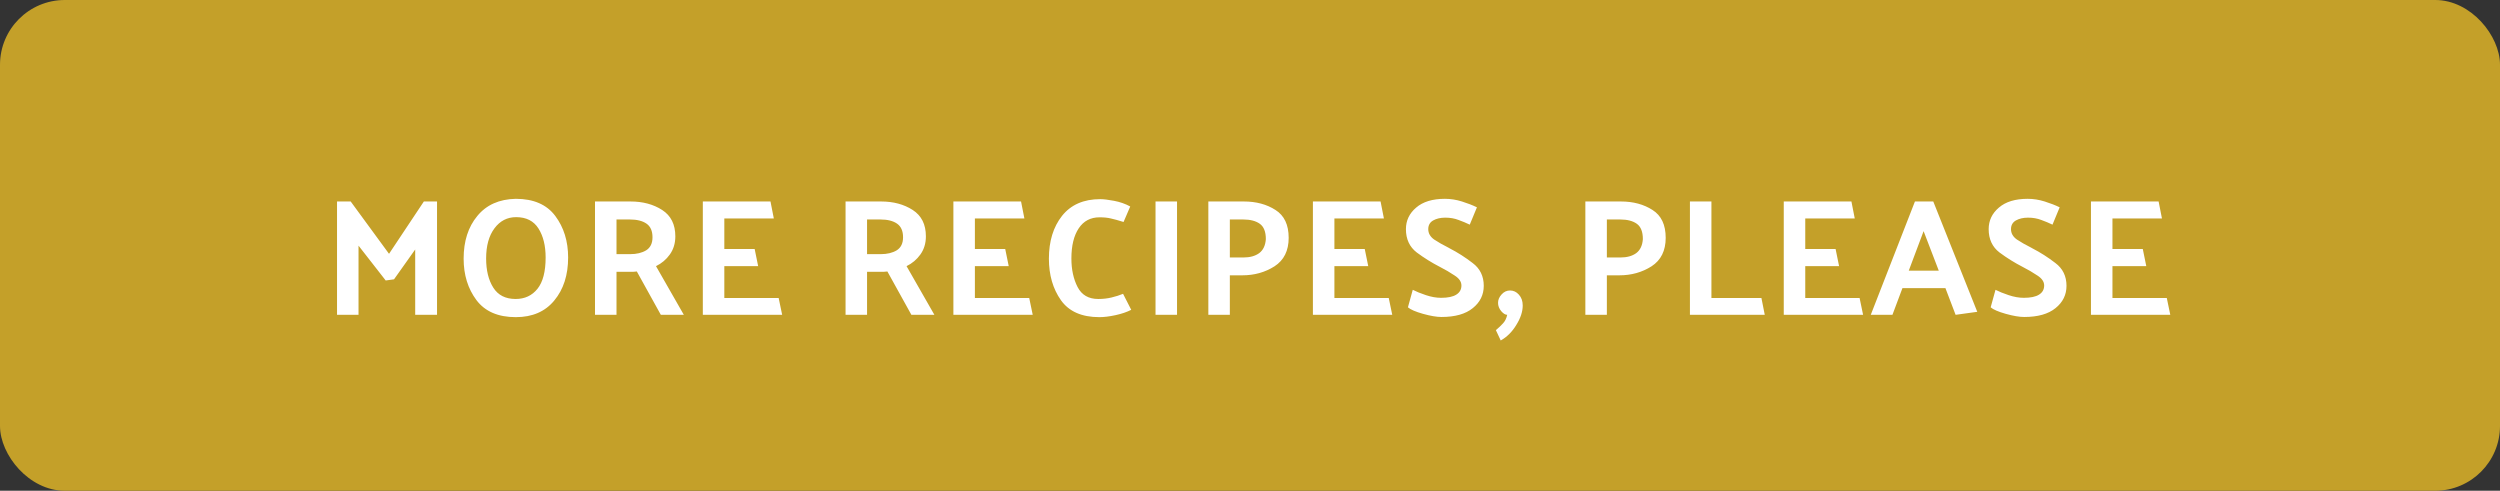 <svg width="270" height="53" viewBox="0 0 270 53" fill="none" xmlns="http://www.w3.org/2000/svg">
<rect x="0" y="0" width="270" height="53" fill="#333333" stroke="none"/>
<rect width="270" height="53" rx="7" fill="#C4A029"/>
<path d="M41.655 30.292L38.721 26.53V34H36.399V21.76H37.875L42.015 27.412L45.777 21.76H47.199V34H44.841V26.944L42.555 30.166L41.655 30.292ZM50.072 27.934C50.072 26.05 50.564 24.514 51.548 23.326C52.532 22.126 53.918 21.508 55.706 21.472C57.626 21.472 59.048 22.09 59.972 23.326C60.896 24.562 61.358 26.056 61.358 27.808C61.358 29.704 60.86 31.252 59.864 32.452C58.88 33.652 57.494 34.252 55.706 34.252C53.798 34.252 52.382 33.64 51.458 32.416C50.534 31.18 50.072 29.686 50.072 27.934ZM52.502 27.916C52.502 29.2 52.76 30.25 53.276 31.066C53.792 31.882 54.596 32.29 55.688 32.29C56.672 32.29 57.458 31.924 58.046 31.192C58.634 30.46 58.928 29.332 58.928 27.808C58.928 26.536 58.67 25.492 58.154 24.676C57.638 23.86 56.834 23.452 55.742 23.452C54.782 23.452 54.002 23.854 53.402 24.658C52.802 25.462 52.502 26.548 52.502 27.916ZM68.022 23.704H66.582V27.448H68.058C68.754 27.448 69.33 27.31 69.786 27.034C70.242 26.746 70.47 26.278 70.47 25.63C70.47 24.946 70.254 24.454 69.822 24.154C69.39 23.854 68.79 23.704 68.022 23.704ZM71.37 34L68.778 29.32C68.646 29.332 68.508 29.344 68.364 29.356C68.22 29.356 68.076 29.356 67.932 29.356H66.582V34H64.26V21.76H68.094C69.426 21.76 70.566 22.066 71.514 22.678C72.462 23.29 72.936 24.238 72.936 25.522C72.936 26.278 72.738 26.932 72.342 27.484C71.958 28.024 71.46 28.444 70.848 28.744L73.854 34H71.37ZM84.473 34H75.905V21.76H83.213L83.573 23.596H78.227V26.89H81.503L81.881 28.744H78.227V32.182H84.095L84.473 34ZM95.082 23.704H93.642V27.448H95.118C95.814 27.448 96.39 27.31 96.846 27.034C97.302 26.746 97.53 26.278 97.53 25.63C97.53 24.946 97.314 24.454 96.882 24.154C96.45 23.854 95.85 23.704 95.082 23.704ZM98.43 34L95.838 29.32C95.706 29.332 95.568 29.344 95.424 29.356C95.28 29.356 95.136 29.356 94.992 29.356H93.642V34H91.32V21.76H95.154C96.486 21.76 97.626 22.066 98.574 22.678C99.522 23.29 99.996 24.238 99.996 25.522C99.996 26.278 99.798 26.932 99.402 27.484C99.018 28.024 98.52 28.444 97.908 28.744L100.914 34H98.43ZM111.534 34H102.966V21.76H110.274L110.634 23.596H105.288V26.89H108.564L108.942 28.744H105.288V32.182H111.156L111.534 34ZM121.345 23.974C120.769 23.794 120.313 23.668 119.977 23.596C119.641 23.512 119.233 23.47 118.753 23.47C117.781 23.47 117.031 23.866 116.503 24.658C115.975 25.45 115.711 26.536 115.711 27.916C115.711 29.104 115.933 30.13 116.377 30.994C116.821 31.858 117.565 32.29 118.609 32.29C119.125 32.29 119.605 32.236 120.049 32.128C120.505 32.02 120.919 31.888 121.291 31.732L122.173 33.46C121.705 33.7 121.141 33.892 120.481 34.036C119.821 34.18 119.239 34.252 118.735 34.252C116.827 34.252 115.441 33.64 114.577 32.416C113.713 31.192 113.281 29.698 113.281 27.934C113.281 26.05 113.755 24.508 114.703 23.308C115.663 22.108 117.037 21.508 118.825 21.508C119.185 21.508 119.683 21.568 120.319 21.688C120.955 21.808 121.537 22.012 122.065 22.3L121.345 23.974ZM127.119 21.76V34H124.797V21.76H127.119ZM130.501 34V21.76H134.335C135.667 21.76 136.807 22.066 137.755 22.678C138.703 23.278 139.177 24.28 139.177 25.684C139.177 27.076 138.667 28.102 137.647 28.762C136.627 29.41 135.469 29.734 134.173 29.734H132.823V34H130.501ZM134.263 23.704H132.823V27.808H134.299C134.995 27.808 135.559 27.652 135.991 27.34C136.423 27.016 136.663 26.512 136.711 25.828C136.711 25.036 136.495 24.484 136.063 24.172C135.631 23.86 135.031 23.704 134.263 23.704ZM150.362 34H141.794V21.76H149.102L149.462 23.596H144.116V26.89H147.392L147.77 28.744H144.116V32.182H149.984L150.362 34ZM152.578 31.3C152.95 31.492 153.424 31.684 154 31.876C154.576 32.068 155.122 32.164 155.638 32.164C156.37 32.164 156.916 32.05 157.276 31.822C157.648 31.594 157.834 31.264 157.834 30.832C157.834 30.424 157.588 30.064 157.096 29.752C156.616 29.428 156.082 29.116 155.494 28.816C154.63 28.372 153.802 27.856 153.01 27.268C152.23 26.668 151.84 25.828 151.84 24.748C151.84 23.824 152.206 23.05 152.938 22.426C153.67 21.79 154.708 21.472 156.052 21.472C156.664 21.472 157.276 21.568 157.888 21.76C158.5 21.952 159.04 22.162 159.508 22.39L158.734 24.262C158.362 24.082 157.96 23.914 157.528 23.758C157.096 23.59 156.616 23.506 156.088 23.506C155.572 23.506 155.134 23.608 154.774 23.812C154.426 24.016 154.252 24.328 154.252 24.748C154.252 25.192 154.462 25.564 154.882 25.864C155.314 26.152 155.83 26.446 156.43 26.746L156.556 26.818C157.42 27.262 158.248 27.79 159.04 28.402C159.844 29.002 160.246 29.824 160.246 30.868C160.246 31.84 159.85 32.644 159.058 33.28C158.278 33.916 157.15 34.234 155.674 34.234C155.158 34.234 154.492 34.12 153.676 33.892C152.872 33.664 152.332 33.43 152.056 33.19L152.578 31.3ZM163.085 31.372C163.457 31.372 163.775 31.522 164.039 31.822C164.315 32.122 164.453 32.512 164.453 32.992C164.453 33.652 164.225 34.348 163.769 35.08C163.325 35.824 162.761 36.388 162.077 36.772L161.555 35.656C161.867 35.392 162.125 35.146 162.329 34.918C162.545 34.69 162.695 34.384 162.779 34C162.575 34 162.359 33.868 162.131 33.604C161.903 33.328 161.789 33.028 161.789 32.704C161.789 32.38 161.915 32.08 162.167 31.804C162.419 31.516 162.725 31.372 163.085 31.372ZM171.219 34V21.76H175.053C176.385 21.76 177.525 22.066 178.473 22.678C179.421 23.278 179.895 24.28 179.895 25.684C179.895 27.076 179.385 28.102 178.365 28.762C177.345 29.41 176.187 29.734 174.891 29.734H173.541V34H171.219ZM174.981 23.704H173.541V27.808H175.017C175.713 27.808 176.277 27.652 176.709 27.34C177.141 27.016 177.381 26.512 177.429 25.828C177.429 25.036 177.213 24.484 176.781 24.172C176.349 23.86 175.749 23.704 174.981 23.704ZM190.594 34H182.512V21.76H184.834V32.182H190.234L190.594 34ZM201.214 34H192.646V21.76H199.954L200.314 23.596H194.968V26.89H198.244L198.622 28.744H194.968V32.182H200.836L201.214 34ZM207.749 24.964L206.147 29.23H209.387L207.749 24.964ZM208.793 21.76L213.545 33.676L211.205 34L210.107 31.12H205.463L204.383 34H202.043L206.813 21.76H208.793ZM215.514 31.3C215.886 31.492 216.36 31.684 216.936 31.876C217.512 32.068 218.058 32.164 218.574 32.164C219.306 32.164 219.852 32.05 220.212 31.822C220.584 31.594 220.77 31.264 220.77 30.832C220.77 30.424 220.524 30.064 220.032 29.752C219.552 29.428 219.018 29.116 218.43 28.816C217.566 28.372 216.738 27.856 215.946 27.268C215.166 26.668 214.776 25.828 214.776 24.748C214.776 23.824 215.142 23.05 215.874 22.426C216.606 21.79 217.644 21.472 218.988 21.472C219.6 21.472 220.212 21.568 220.824 21.76C221.436 21.952 221.976 22.162 222.444 22.39L221.67 24.262C221.298 24.082 220.896 23.914 220.464 23.758C220.032 23.59 219.552 23.506 219.024 23.506C218.508 23.506 218.07 23.608 217.71 23.812C217.362 24.016 217.188 24.328 217.188 24.748C217.188 25.192 217.398 25.564 217.818 25.864C218.25 26.152 218.766 26.446 219.366 26.746L219.492 26.818C220.356 27.262 221.184 27.79 221.976 28.402C222.78 29.002 223.182 29.824 223.182 30.868C223.182 31.84 222.786 32.644 221.994 33.28C221.214 33.916 220.086 34.234 218.61 34.234C218.094 34.234 217.428 34.12 216.612 33.892C215.808 33.664 215.268 33.43 214.992 33.19L215.514 31.3ZM234.391 34H225.823V21.76H233.131L233.491 23.596H228.145V26.89H231.421L231.799 28.744H228.145V32.182H234.013L234.391 34Z" fill="white"/>
</svg>
